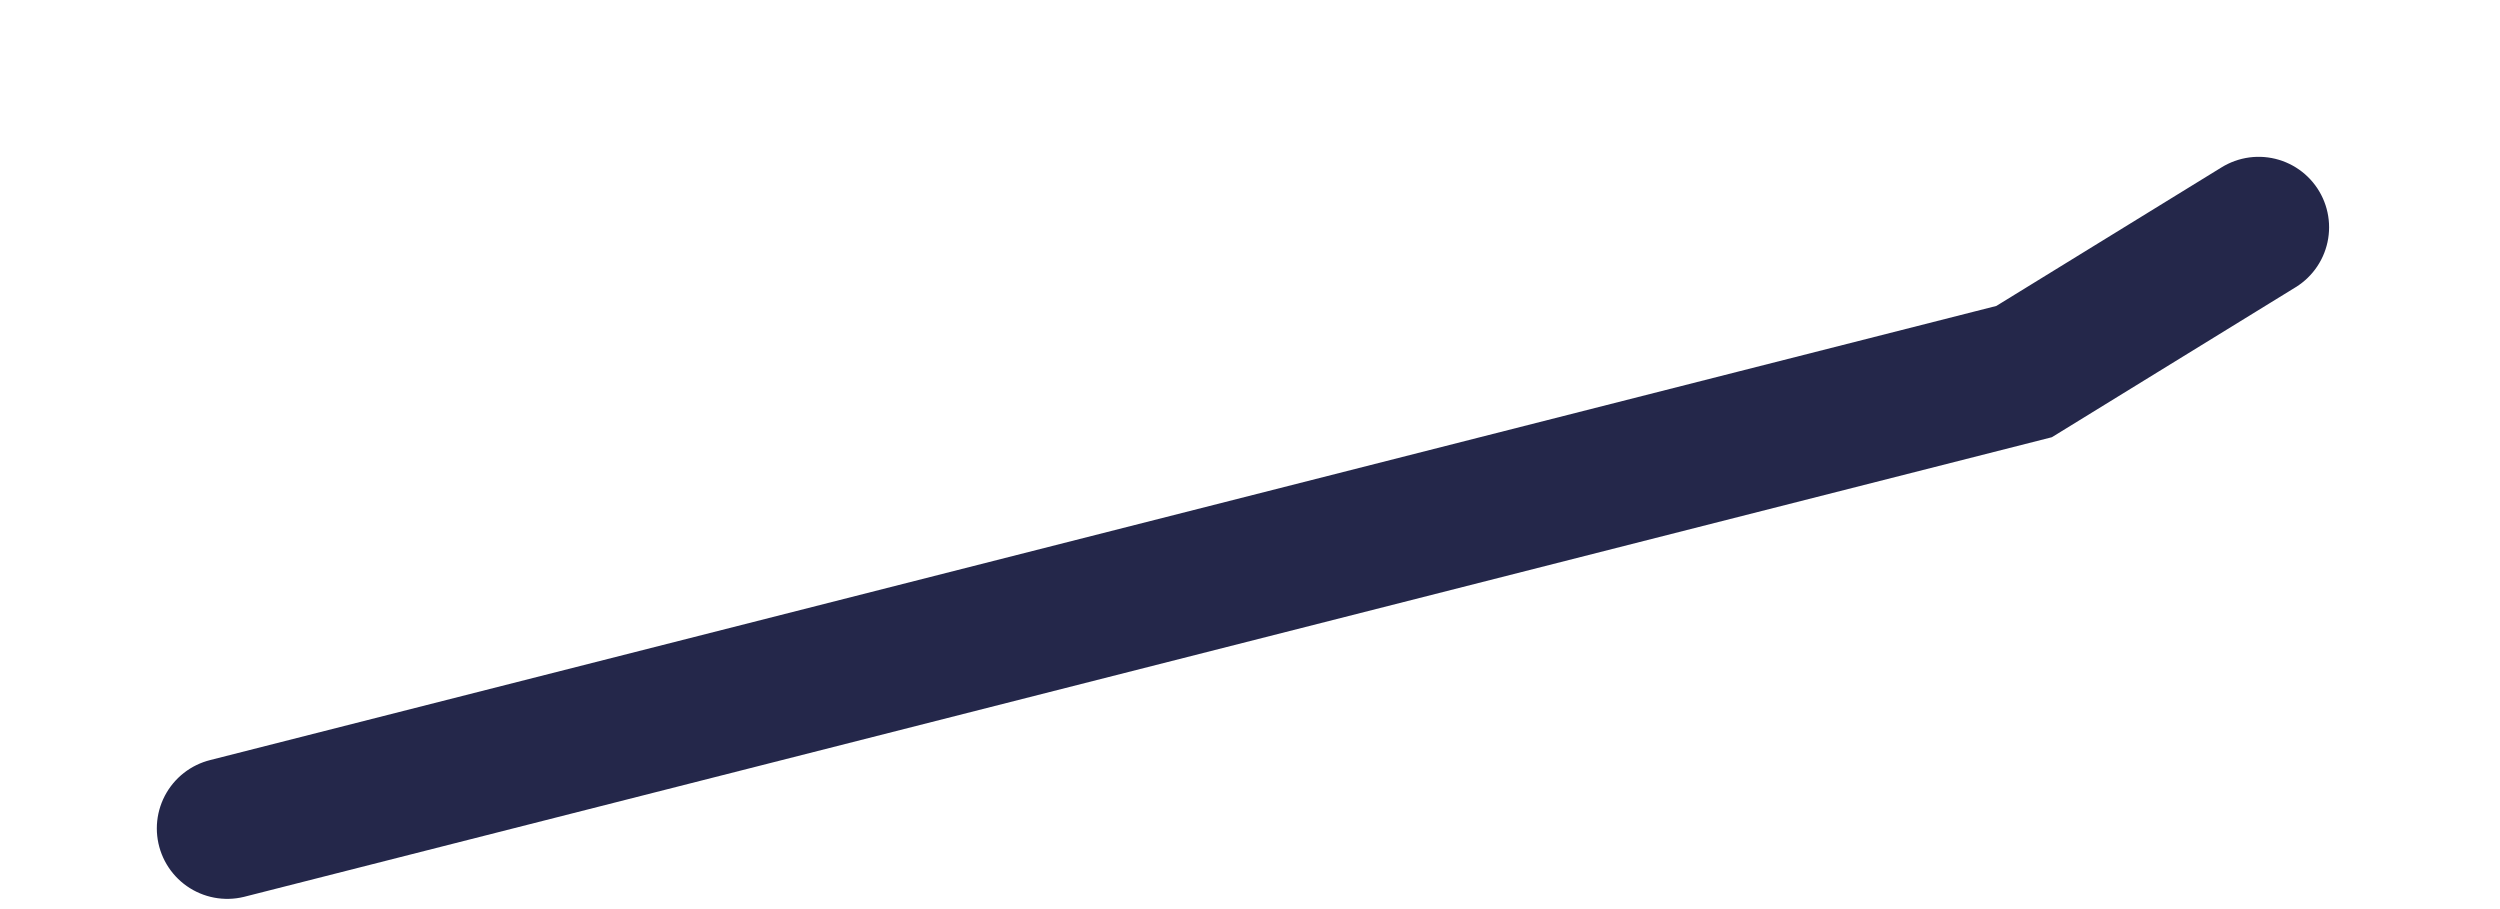 <?xml version="1.0" encoding="utf-8"?>
<svg xmlns="http://www.w3.org/2000/svg" fill="none" height="100%" overflow="visible" preserveAspectRatio="none" style="display: block;" viewBox="0 0 11 4" width="100%">
<path d="M9.938 1L8.906 1.635L1 3.645" id="Vector" stroke="#24274A" stroke-linecap="round" stroke-width="0.62"/>
</svg>